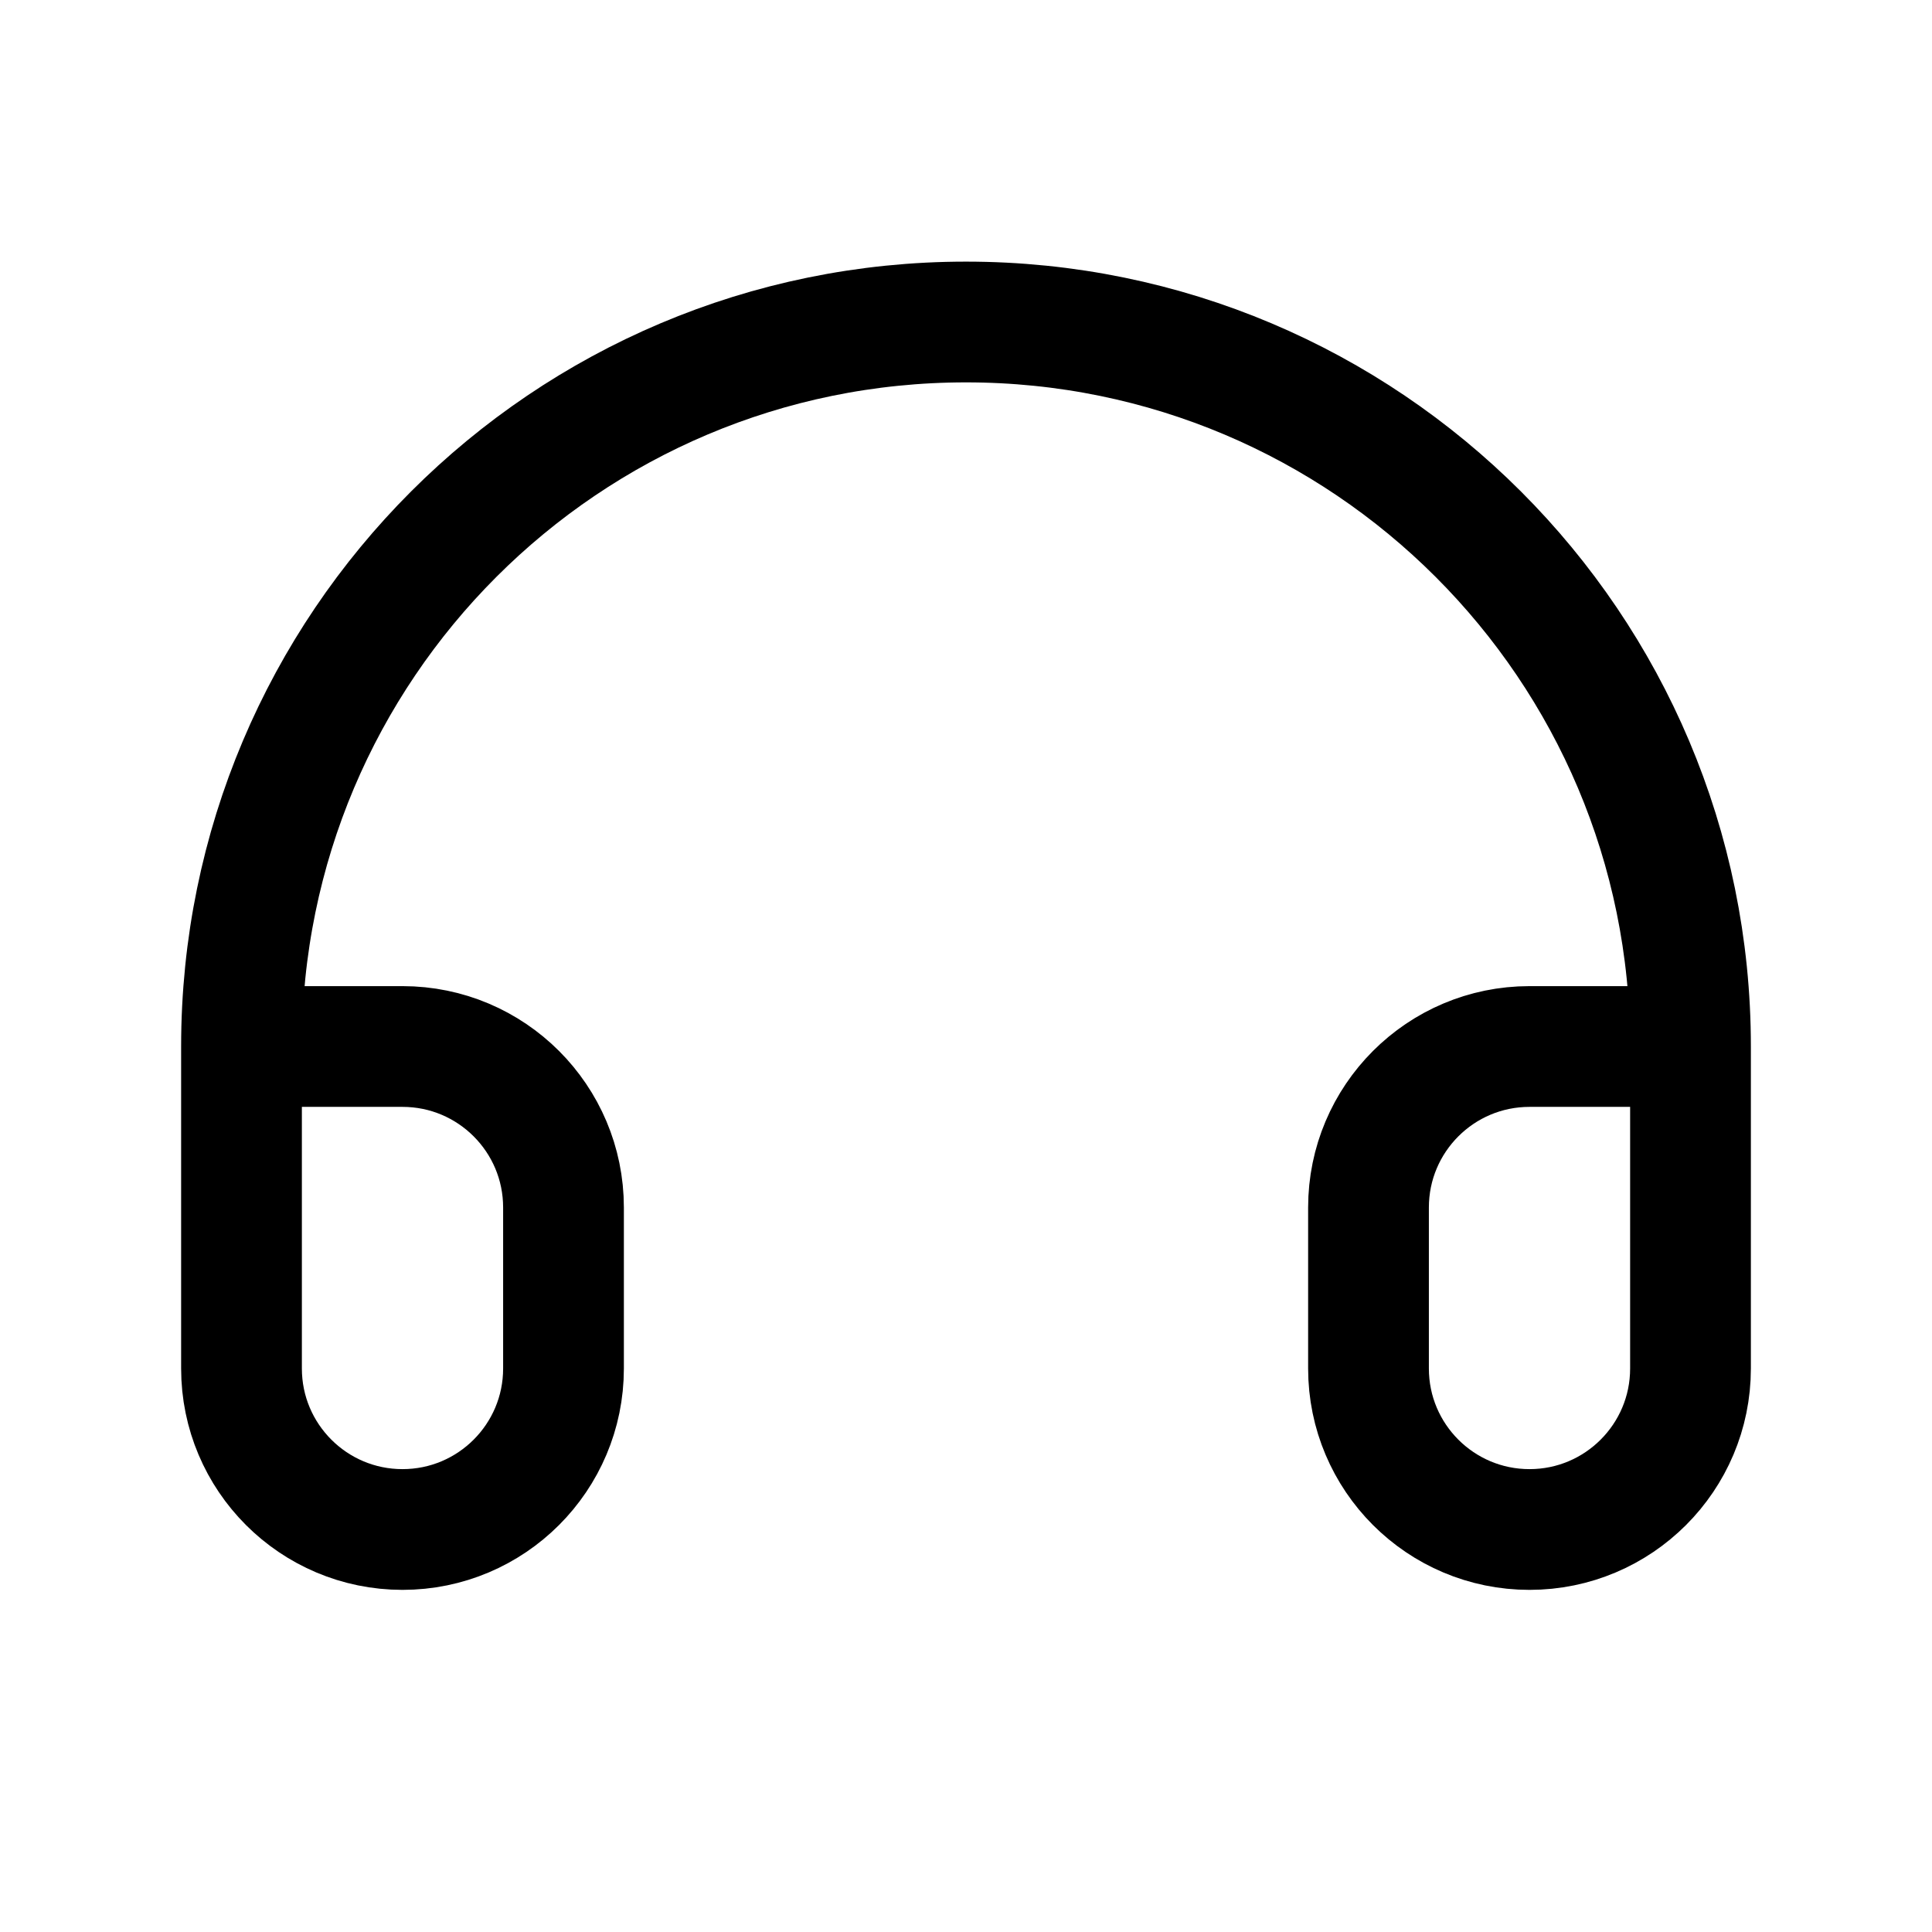 <svg class=" stroke-black" style="stroke: black;" role="presentation" xmlns="http://www.w3.org/2000/svg" fill="none" viewBox="0 0 48 48" width="24" height="24">
      <path d="M42 26H38C35.791 26 34 27.791 34 30V34C34 36.209 35.791 38 38 38C40.209 38 42 36.209 42 34V26ZM42 26C42 16.059 33.941 8 24 8C14.059 8 6 16.059 6 26V34C6 36.209 7.791 38 10 38C12.209 38 14 36.209 14 34V30C14 27.791 12.209 26 10 26H6" stroke-width="3" stroke-linecap="round" stroke-linejoin="round"></path>
    </svg>